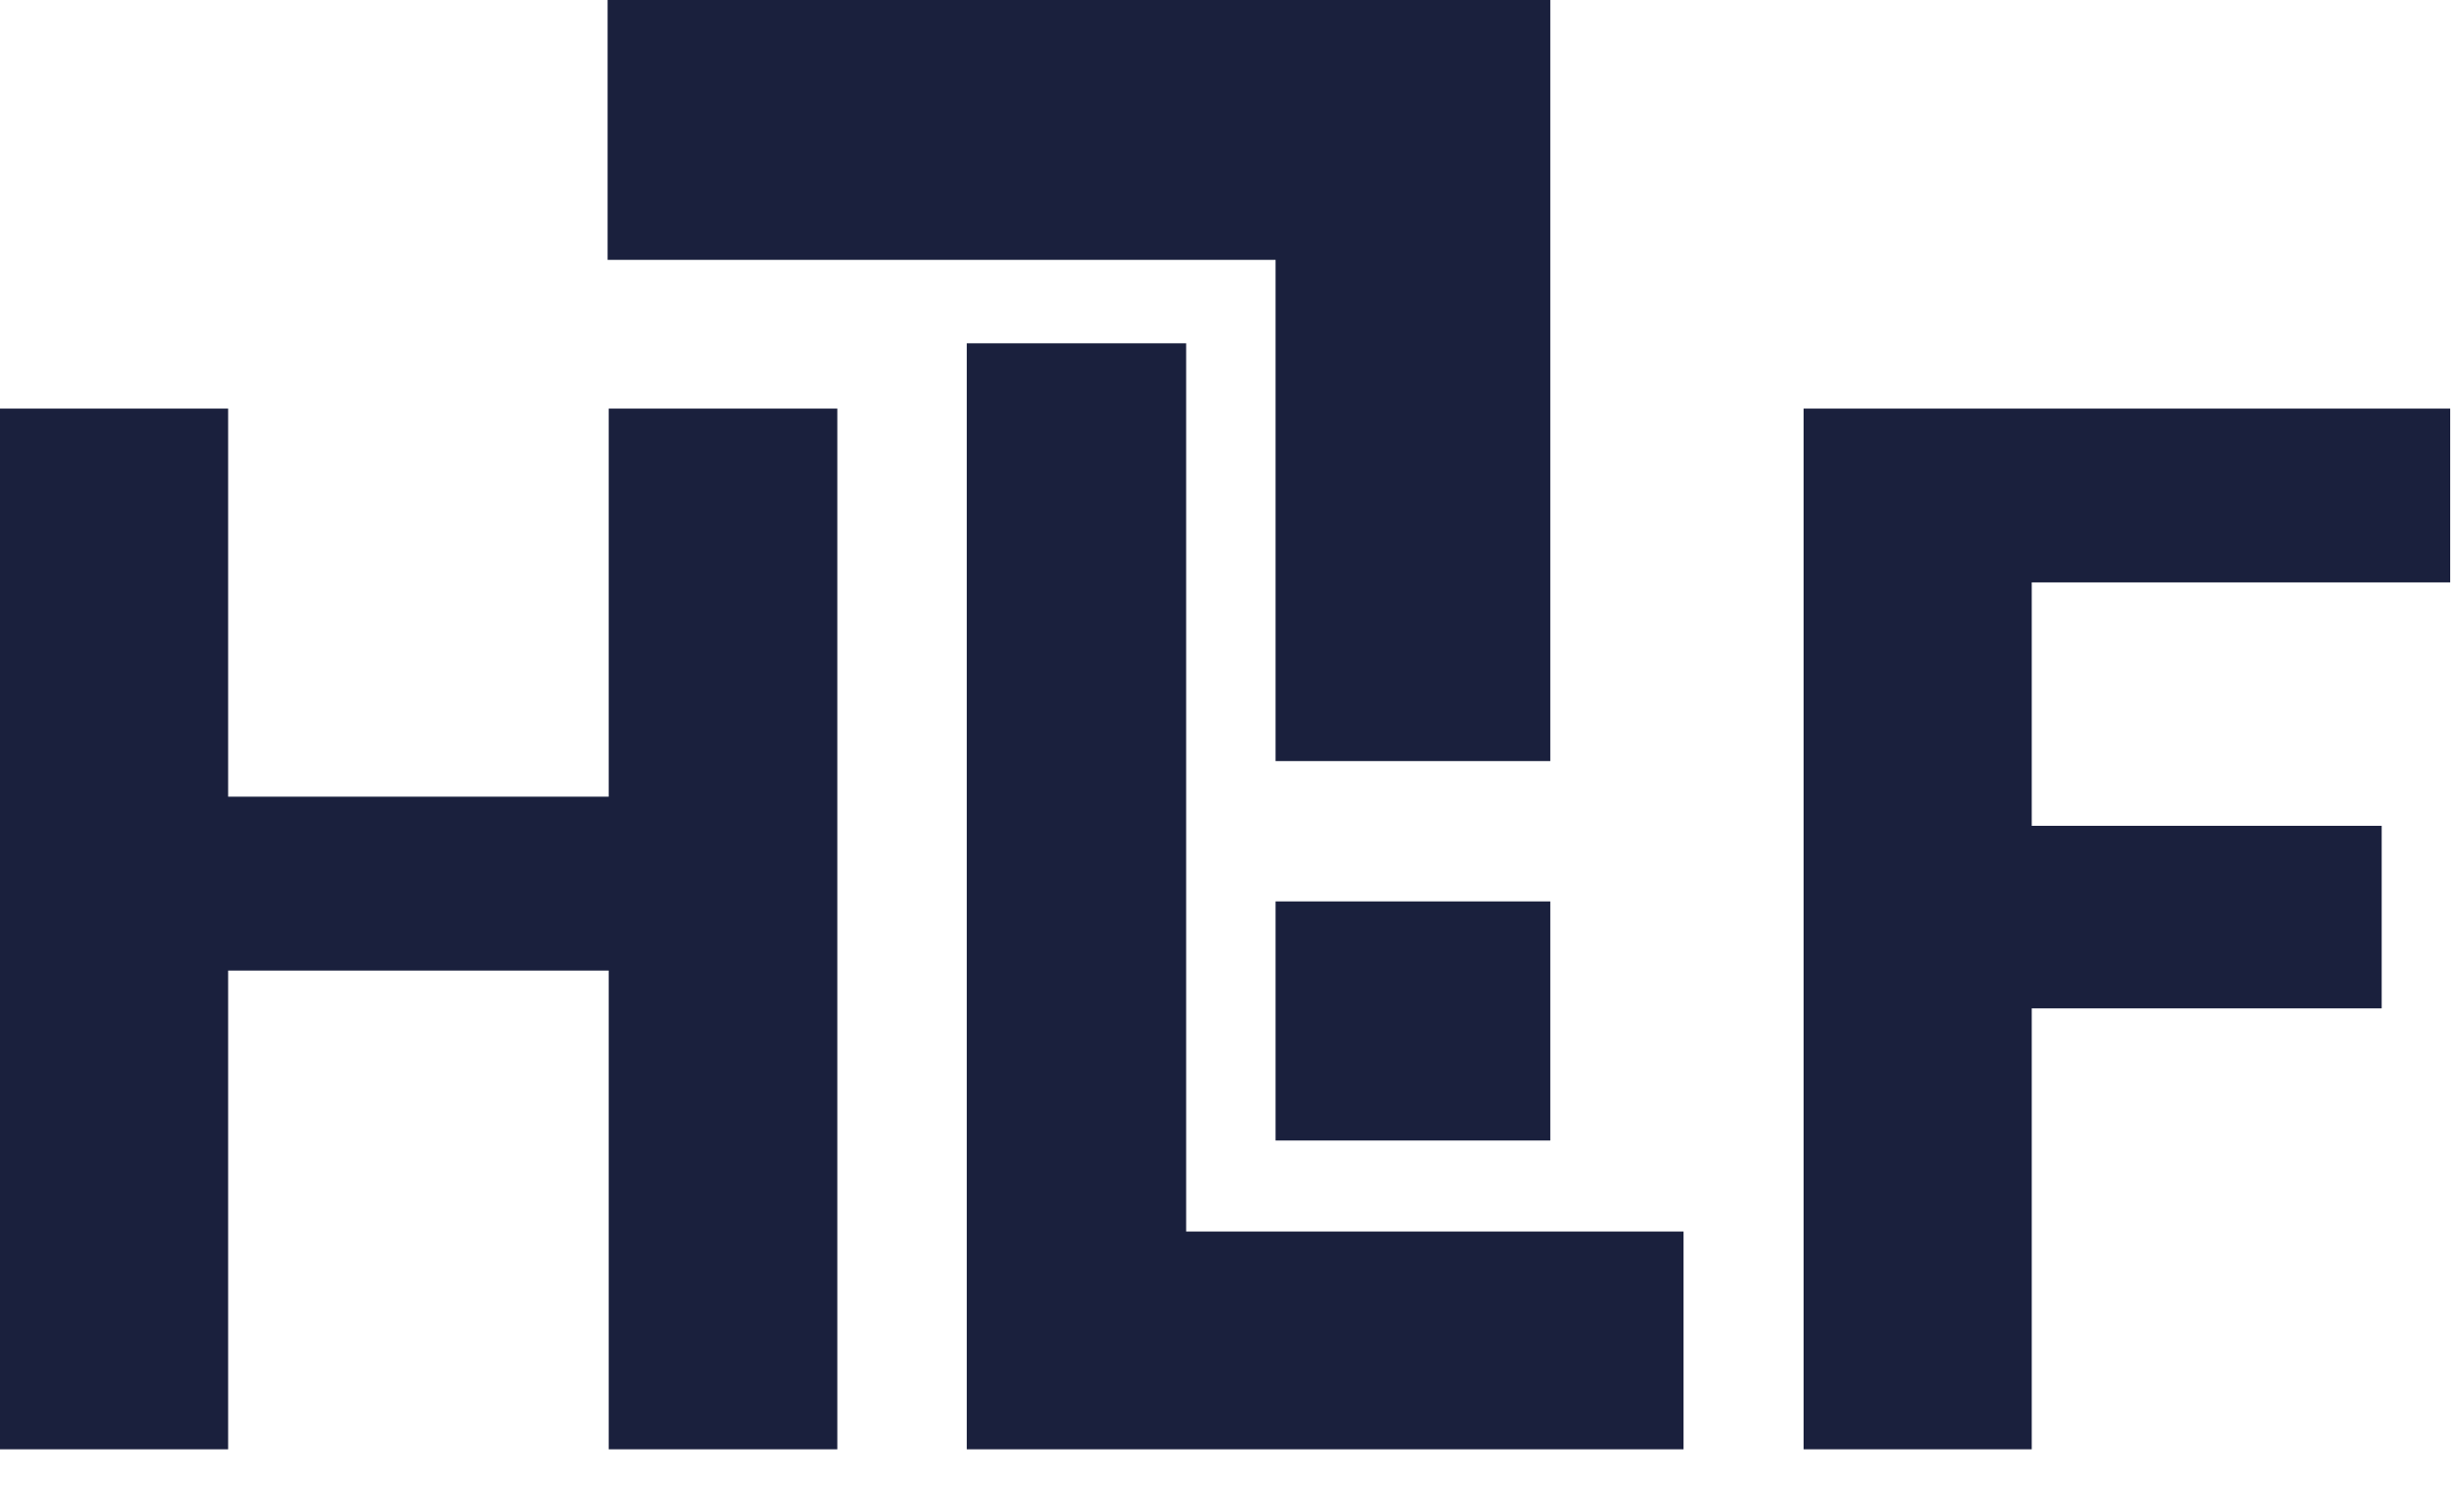 <?xml version="1.0" encoding="UTF-8"?> <svg xmlns="http://www.w3.org/2000/svg" width="51" height="31" viewBox="0 0 51 31" fill="none"> <path d="M4.722 20.09V30H0V8.457H4.722V16.491H12.599V8.457H17.331V30H12.599V20.09H4.722Z" fill="#1A203D"></path> <path d="M50.714 12.055H42.053V17.094H49.296V20.873H42.053V30H37.331V8.457H50.714V12.055Z" fill="#1A203D"></path> <path fill-rule="evenodd" clip-rule="evenodd" d="M20.01 30V7.106H24.551V25.492H34.846V30H20.01Z" fill="#1A203D"></path> <path fill-rule="evenodd" clip-rule="evenodd" d="M26.402 15.754V5.379H12.576V0H32.088V15.754H26.402ZM32.088 23.608H26.402V18.659H32.088V23.608Z" fill="#1A203D"></path> </svg> 